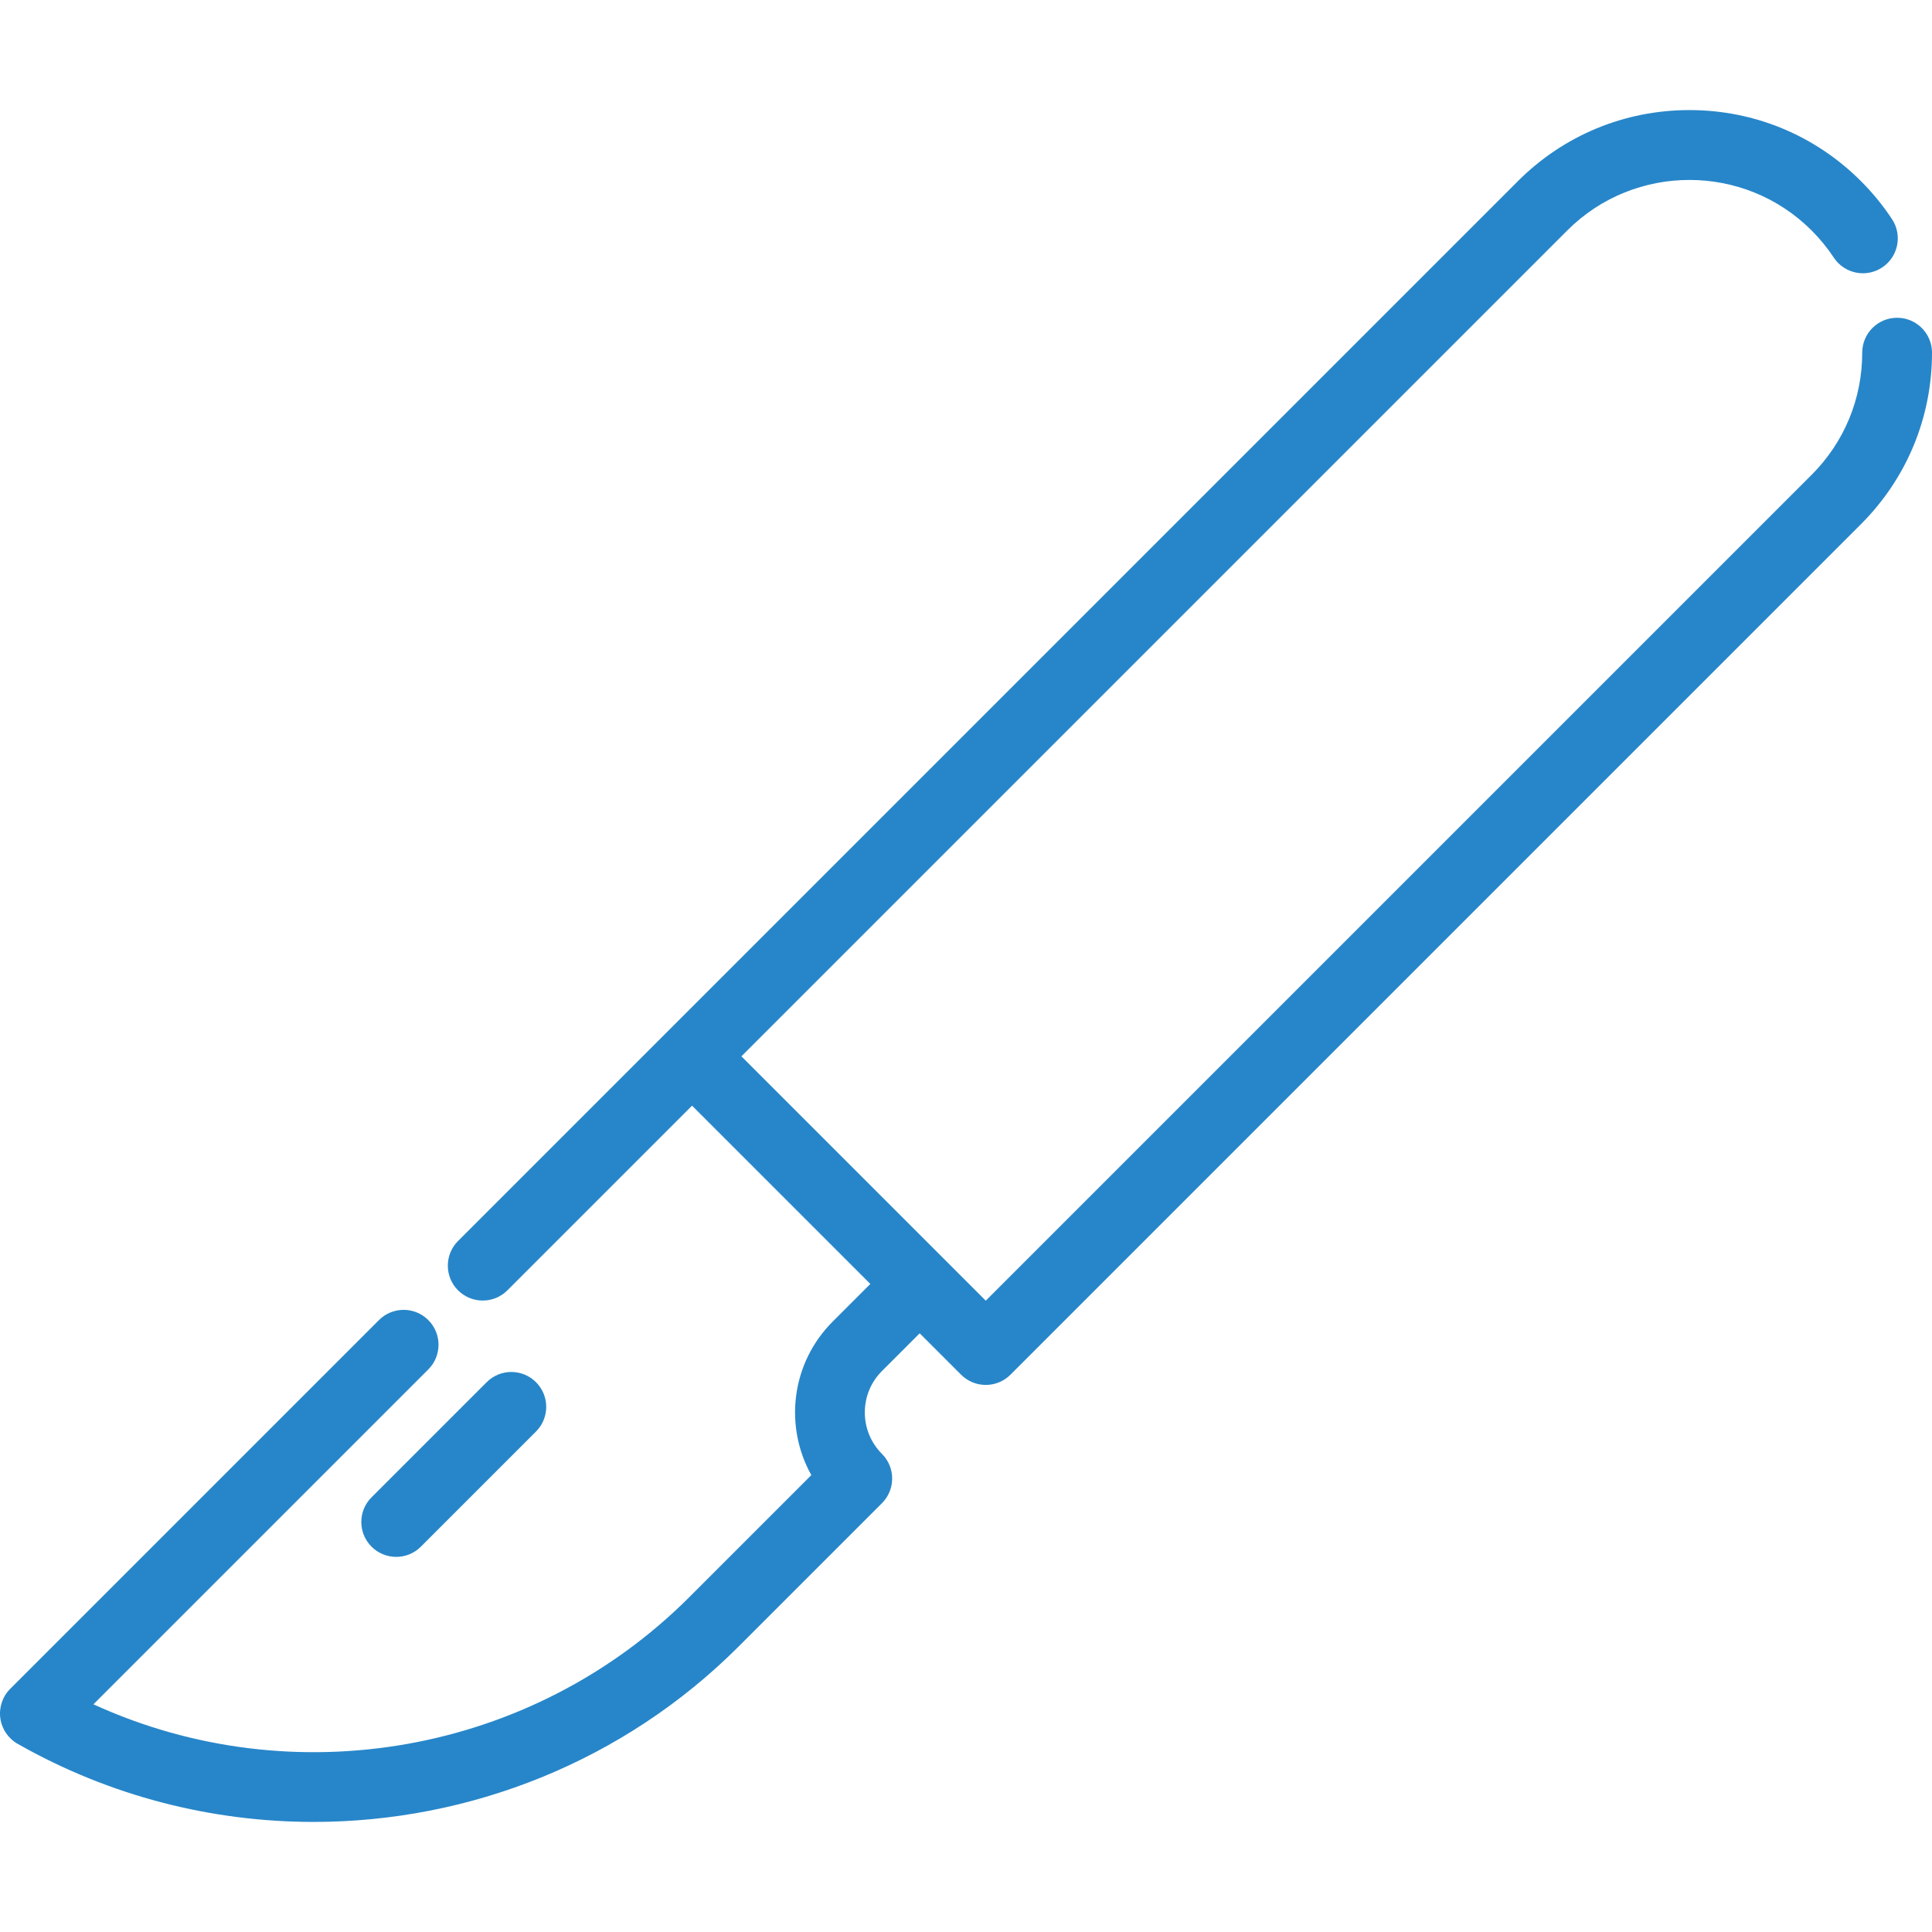 <?xml version="1.0" encoding="iso-8859-1"?>
<!-- Generator: Adobe Illustrator 19.0.0, SVG Export Plug-In . SVG Version: 6.00 Build 0)  -->
<svg xmlns="http://www.w3.org/2000/svg" xmlns:xlink="http://www.w3.org/1999/xlink" version="1.1" id="Layer_1" x="0px" y="0px" viewBox="0 0 511.999 511.999" style="enable-background:new 0 0 511.999 511.999;" xml:space="preserve" width="512px" height="512px">
<g>
	<g>
		<path d="M502.753,84.212c-5.106,0-9.246,4.14-9.246,9.246c0,12.232-4.764,23.732-13.412,32.38L261.238,344.695l-10.974-10.974    l-53.785-53.785L415.336,61.077c17.854-17.854,46.905-17.854,64.759,0c2.201,2.201,4.177,4.619,5.876,7.191    c2.813,4.262,8.551,5.435,12.81,2.62c4.262-2.813,5.434-8.549,2.621-12.81c-2.383-3.608-5.153-6.999-8.231-10.077    c-12.142-12.142-28.284-18.829-45.455-18.829c-17.171,0-33.314,6.687-45.456,18.829L121.387,328.875    c-3.611,3.611-3.611,9.464,0,13.075c3.61,3.611,9.464,3.611,13.075,0l48.939-48.939l47.246,47.247l-10.002,10.002    c-10.995,10.997-12.873,27.711-5.634,40.66l-32.339,32.339c-41.679,41.678-105.048,52.594-157.915,28.397l88.747-88.749    c3.611-3.611,3.611-9.466,0-13.075c-3.611-3.611-9.466-3.611-13.075,0L2.708,447.555c-2.04,2.04-3.011,4.915-2.625,7.775    c0.386,2.86,2.085,5.374,4.593,6.8c24.484,13.922,51.54,20.698,78.43,20.698c41.245,0,82.095-15.944,112.643-46.49l37.974-37.974    c3.611-3.611,3.611-9.466,0-13.075c-6.052-6.052-6.052-15.898,0-21.95l10.003-10.002l10.974,10.974    c1.805,1.805,4.172,2.708,6.538,2.708c2.366,0,4.733-0.902,6.538-2.708l225.394-225.398    c12.142-12.141,18.829-28.284,18.829-45.456C511.999,88.351,507.86,84.212,502.753,84.212z" fill="#2786c9"/>
	</g>
</g>
<g>
	<g>
		<path d="M142.046,366.295c-3.611-3.611-9.466-3.611-13.075,0L98.46,396.806c-3.611,3.61-3.611,9.464,0,13.075    c1.805,1.805,4.172,2.708,6.538,2.708c2.366,0,4.733-0.902,6.538-2.708l30.511-30.511    C145.657,375.76,145.657,369.905,142.046,366.295z" fill="#2786c9"/>
	</g>
</g>
<g>
</g>
<g>
</g>
<g>
</g>
<g>
</g>
<g>
</g>
<g>
</g>
<g>
</g>
<g>
</g>
<g>
</g>
<g>
</g>
<g>
</g>
<g>
</g>
<g>
</g>
<g>
</g>
<g>
</g>
</svg>
